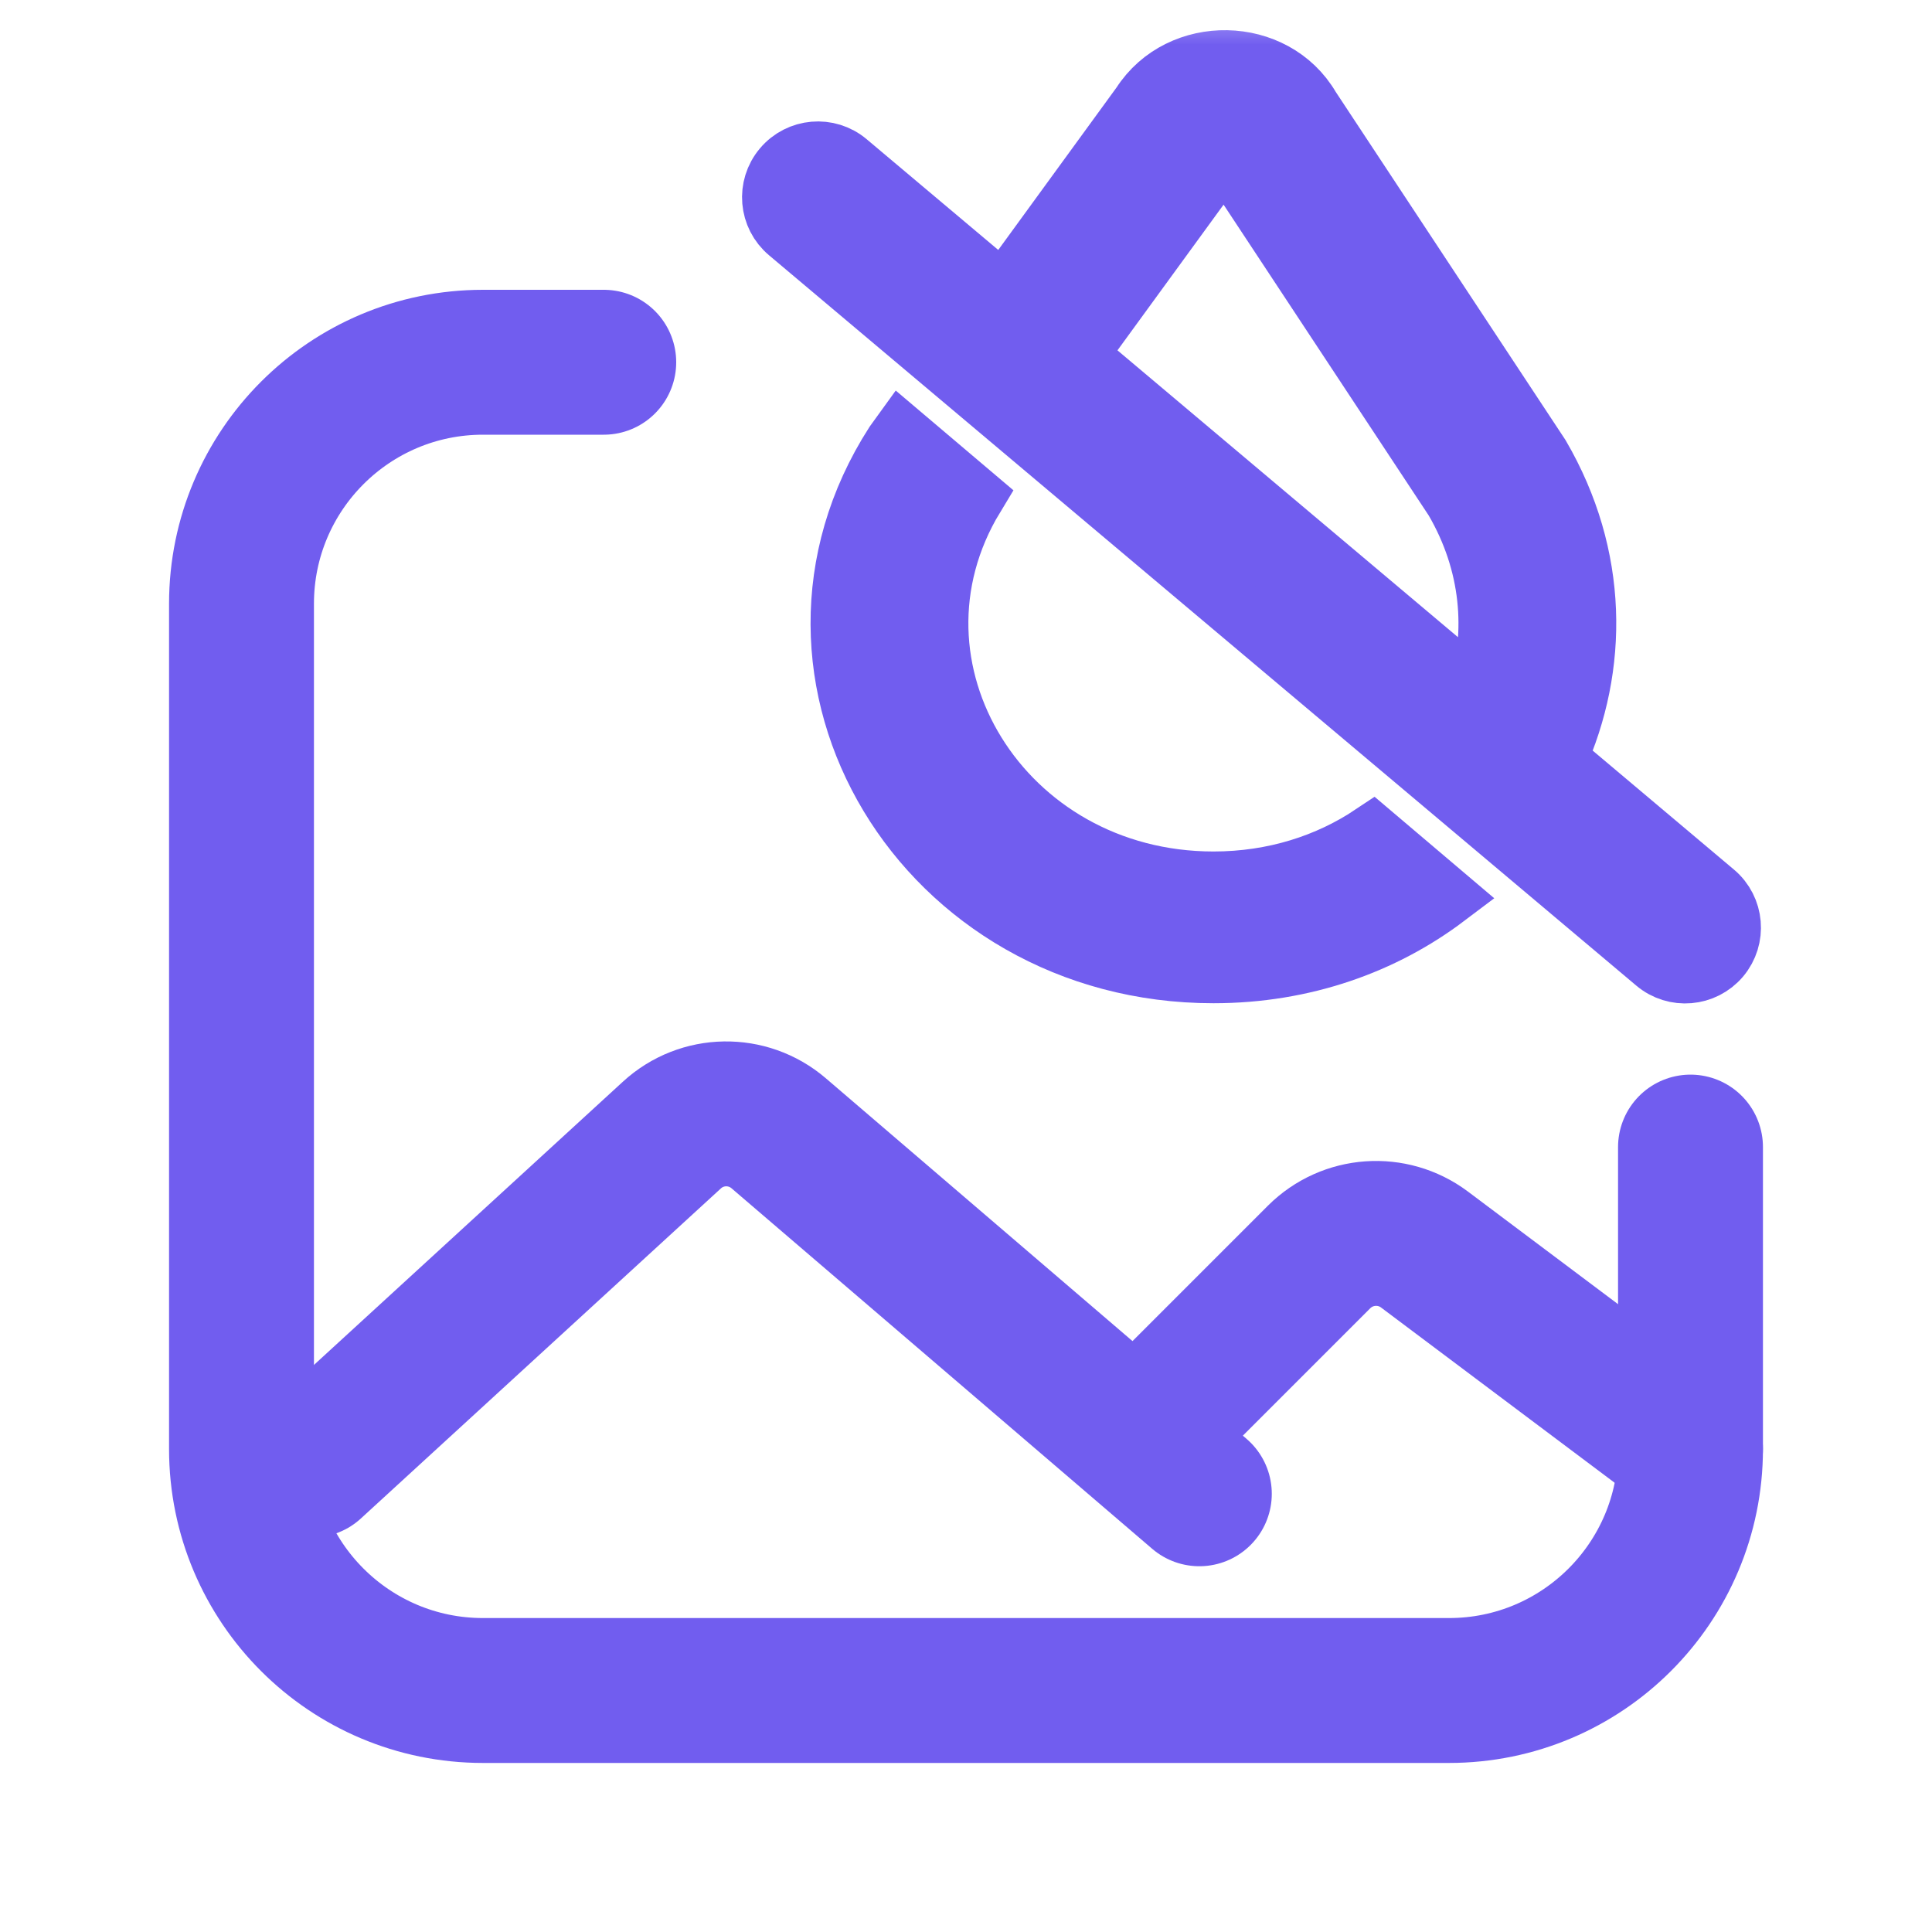 <svg width="22" height="22" viewBox="0 0 22 22" fill="none" xmlns="http://www.w3.org/2000/svg">
<mask id="mask0_176_11786" style="mask-type:alpha" maskUnits="userSpaceOnUse" x="0" y="0" width="22" height="22">
<rect width="22" height="22" fill="#D9D9D9"/>
</mask>
<g mask="url(#mask0_176_11786)">
<mask id="mask1_176_11786" style="mask-type:alpha" maskUnits="userSpaceOnUse" x="0" y="-1" width="22" height="22">
<rect y="-1" width="22" height="22" fill="#D9D9D9"/>
</mask>
<g mask="url(#mask1_176_11786)">
<path d="M13.657 17.01L8.867 12.905C8.515 12.603 7.993 12.611 7.651 12.925L3.552 16.683" stroke="#715DEF" stroke-width="1.65" stroke-linecap="round" stroke-linejoin="round"/>
<path d="M13.062 16.272L15.021 14.313C15.344 13.991 15.855 13.955 16.22 14.228L19.25 16.501" stroke="#715DEF" stroke-width="1.65" stroke-linecap="round" stroke-linejoin="round"/>
<path d="M14.918 1.228C14.508 0.524 13.439 0.504 12.998 1.191L11.428 3.347L9.648 1.849C9.429 1.664 9.101 1.692 8.916 1.912C8.731 2.132 8.759 2.459 8.979 2.644L18.854 10.96C19.073 11.145 19.401 11.117 19.586 10.898C19.771 10.678 19.743 10.35 19.523 10.165L17.722 8.648C18.2 7.592 18.202 6.337 17.534 5.192L14.918 1.228ZM16.832 7.899L12.258 4.046L13.947 1.727L16.563 5.691C16.985 6.415 17.045 7.199 16.832 7.899Z" fill="#715DEF" stroke="#715DEF" stroke-width="0.688"/>
<path d="M16.465 10.213L15.628 9.503C15.127 9.838 14.509 10.04 13.818 10.04C11.411 10.04 9.915 7.603 11.094 5.656L10.261 4.95L10.188 5.051C8.487 7.701 10.521 11.08 13.818 11.08C14.846 11.08 15.755 10.749 16.465 10.213Z" fill="#715DEF" stroke="#715DEF" stroke-width="0.688"/>
</g>
<path d="M6.875 4.125H5.5C3.981 4.125 2.75 5.356 2.75 6.875V16.5C2.75 18.019 3.981 19.25 5.5 19.25H16.5C18.019 19.25 19.25 18.019 19.25 16.5V13.062" stroke="#715DEF" stroke-width="1.65" stroke-linecap="round"/>
</g>
</svg>
